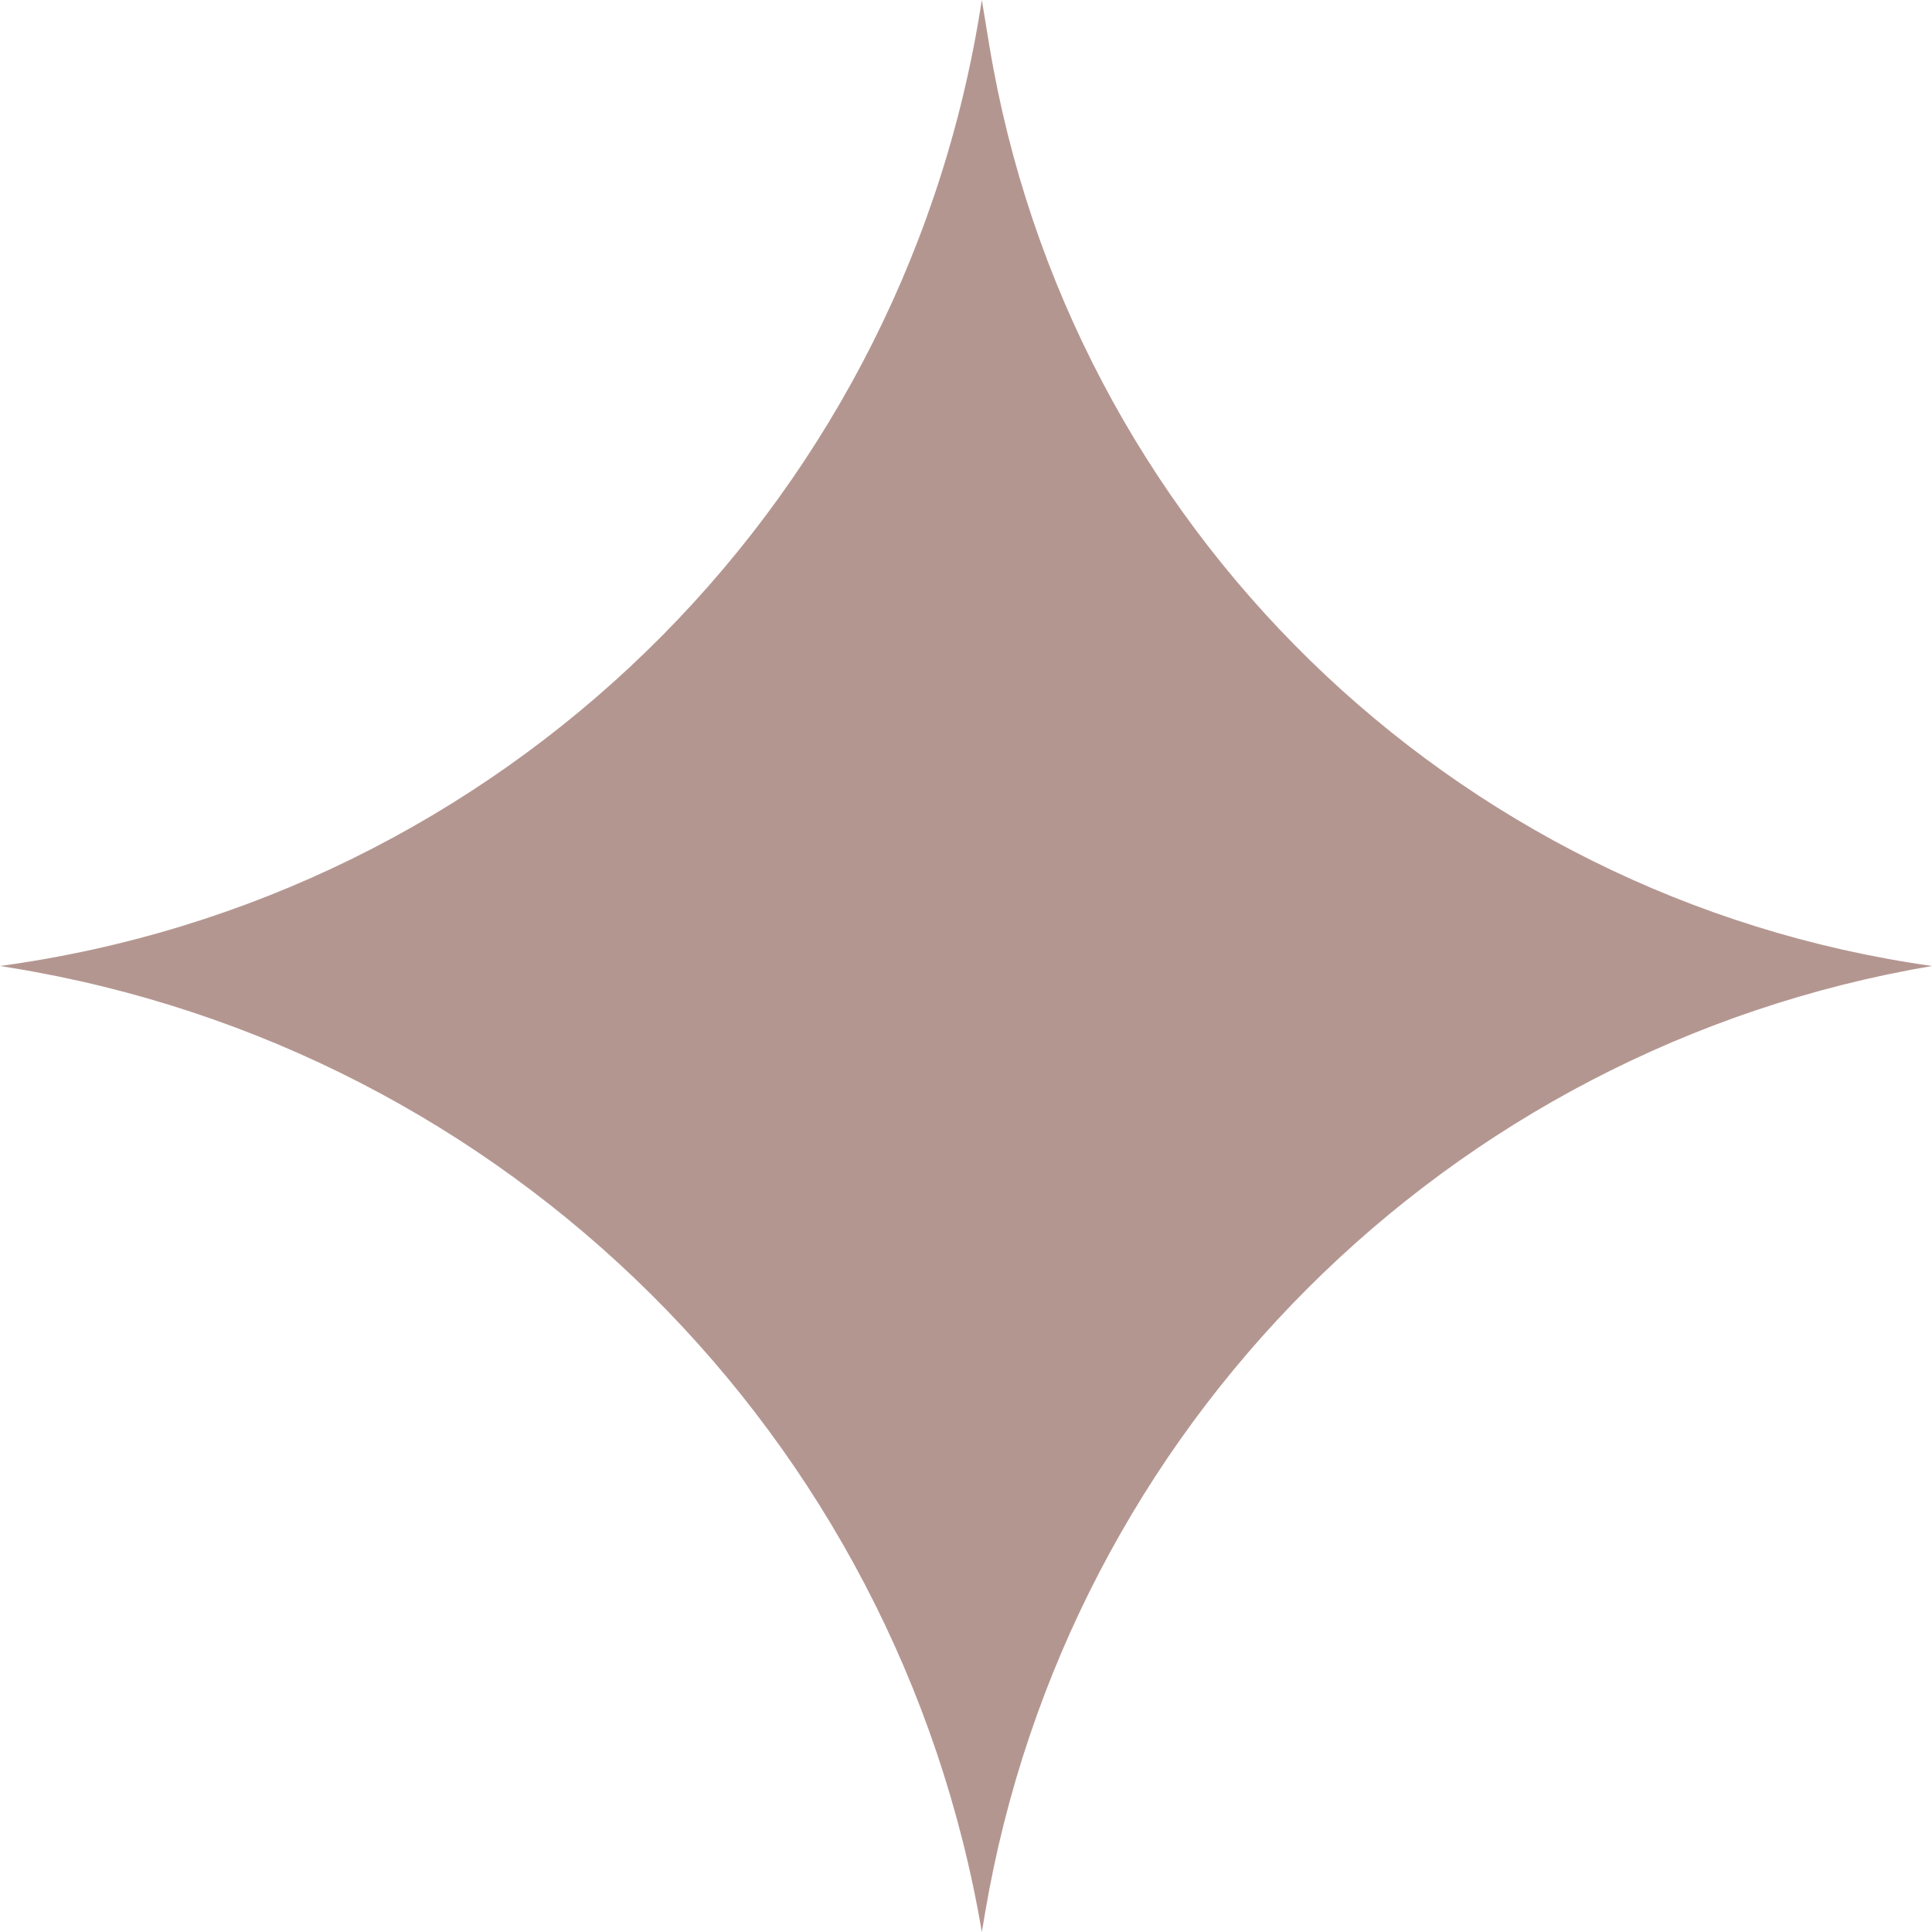 <?xml version="1.0" encoding="UTF-8"?> <svg xmlns="http://www.w3.org/2000/svg" width="20" height="20" viewBox="0 0 20 20" fill="none"> <path d="M10.164 0L10.241 0.468C11.062 5.436 15.014 9.296 20 10C14.982 10.851 11.05 14.781 10.198 19.799L10.164 20C9.292 14.868 5.255 10.857 0.118 10.019L0 10C5.176 9.296 9.288 5.301 10.14 0.147L10.164 0Z" fill="#B49691"></path> </svg> 